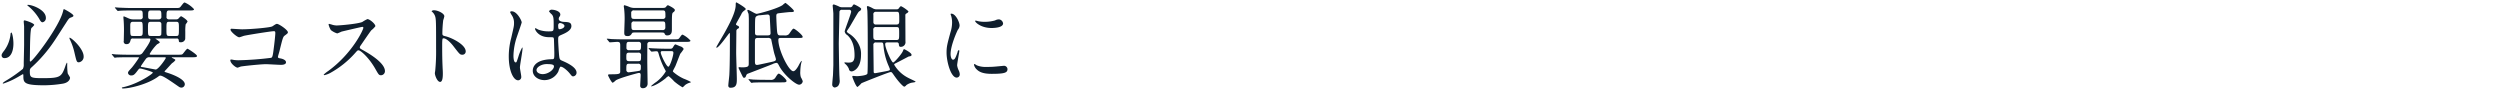 <svg xmlns="http://www.w3.org/2000/svg" width="800" height="30"><path d="M7.655 6.589a.765.765 0 0 0-.06.39c0 .21.12 1.29.12 1.53v5.85c0 .87-.12 5.22-.12 6.18a2.982 2.982 0 0 1-.27 1.5 44.231 44.231 0 0 1-5.22 3.66 6.578 6.578 0 0 0-1.23.87.17.17 0 0 0 .18.18 23.4 23.4 0 0 0 4.5-2.01c.3-.15 1.65-.99 1.74-.99.18 0 .18.15.18.36 0 2.31 0 3.18 6.69 3.18a37.829 37.829 0 0 0 6.06-.54c2.16-.45 2.19-1.8 2.19-1.86 0-.24-.69-1.2-.75-1.44a18.752 18.752 0 0 1-.15-3.03.544.544 0 0 0-.09-.39 4.179 4.179 0 0 0-.48 1.05c-1.26 3.57-1.62 3.93-7.35 3.93-3.99 0-4.05-.24-4.05-2.37a1.259 1.259 0 0 1 .48-1.02 45.233 45.233 0 0 0 7.26-8.37c.57-.81 3.12-4.83 3.72-5.73.99-1.56 1.11-1.71 1.71-1.92.63-.24.78-.36.78-.57 0-.57-2.88-2.1-3-2.1-.15 0-.18.06-.33.72-1.29 5.07-9.72 16.051-10.44 16.051a.241.241 0 0 1-.18-.27c0-.3.03-1.74.03-2.04.03-1.86.03-7.62.48-8.43a5.429 5.429 0 0 0 .9-.96c0-.57-2.76-1.47-3.09-1.47a.323.323 0 0 0-.21.059zM3.636 10.4a.629.629 0 0 0-.27.6 10.734 10.734 0 0 1-1.95 5.1c-.87 1.08-.9 1.38-.9 1.62a.857.857 0 0 0 .99.87c1.92 0 2.79-2.16 2.79-4.65.004-1.711-.421-3.54-.66-3.54zm5.1-8.79a.529.529 0 0 0 .24.3 15.563 15.563 0 0 1 3.57 4.11c.51.99.81 1.11 1.08 1.11a1.344 1.344 0 0 0 1.05-1.44c0-2.52-4.32-4.14-5.7-4.14a.361.361 0 0 0-.241.059zm13.5 10.47a.755.755 0 0 0 .12.54 19.357 19.357 0 0 1 1.53 4.47c.6 2.55.66 2.85 1.35 2.85a1.785 1.785 0 0 0 1.53-1.89c-.001-2.55-4.201-6.271-4.531-5.971zM42.521 6.2a3.215 3.215 0 0 1-1.08-.21c-.3-.09-1.62-.75-1.83-.75-.12 0-.12.21-.12.3a3.794 3.794 0 0 0 .03.48c.09.84.15 2.31.15 3.69 0 .48-.06 2.82-.06 3.36a.823.823 0 0 0 .93 1.05c.93 0 1.11-.72 1.29-1.47a.709.709 0 0 1 .78-.33h4.98c.27 0 .54 0 .54.3 0 .81-1.44 2.82-2.52 4.32a1.4 1.4 0 0 1-1.29.57h-3c-1.41 0-2.67-.03-4.14-.09-.18 0-1.11-.12-1.32-.12a.08.08 0 0 0-.09.09.252.252 0 0 0 .12.18l.57.69a.5.5 0 0 0 .27.21 4.551 4.551 0 0 0 .63-.09c.3 0 1.17-.06 3.81-.06h2.61c.63 0 .69 0 .69.15a35.643 35.643 0 0 1-2.19 3.06c-1.26 1.38-1.32 1.44-1.32 1.86a1 1 0 0 0 1.08.75c.69 0 1.05-.3 1.95-1.5.48-.63.54-.72.9-.72.33 0 4.02 1.02 4.02 1.32 0 .36-4.71 3.63-9.57 4.68a.4.4 0 0 0-.36.21.38.38 0 0 0 .42.18c2.19 0 8.13-1.41 11.4-3.93a.681.681 0 0 1 .48-.18c.78 0 2.61 1.23 6.06 3.63a1.564 1.564 0 0 0 .72.21 1.1 1.1 0 0 0 1.08-1.08c0-1.47-3.12-2.88-5.55-3.66-.84-.27-.93-.3-.93-.39a.765.765 0 0 1 .24-.36c.33-.33 1.8-1.98 2.16-2.34a3.59 3.59 0 0 0 1.05-.96c0-.21-.09-.24-.84-.63-.27-.15-.3-.15-.3-.24 0-.06.03-.06.27-.06h6.21c.99 0 1.59 0 1.59-.42 0-.48-2.91-2.31-3.03-2.31-.33 0-1.29 1.47-1.59 1.71-.18.15-.24.21-1.5.21h-8.37c-.42 0-.66 0-.66-.24a14.417 14.417 0 0 1 2.37-3.09c.78-.42.87-.51.87-.72a7.007 7.007 0 0 0-1.38-1.05c0-.09.03-.09.33-.09h6.39a.58.58 0 0 1 .72.51c.09.63.09.69.63.69a1.387 1.387 0 0 0 1.44-.99c.03-.03.03-2.16.03-2.34a15.3 15.3 0 0 1 .12-2.4 7.542 7.542 0 0 0 .6-.87c0-.54-1.92-1.74-2.1-1.74a4.565 4.565 0 0 0-.87.84 1.123 1.123 0 0 1-.72.18h-2.28a.734.734 0 0 1-.75-.93c0-1.38 0-1.92.78-1.92h6.42c.99 0 1.59 0 1.59-.42A8.483 8.483 0 0 0 59.111.8c-.27 0-.36.12-1.26 1.26-.39.51-.54.51-1.89.51h-13.65c-1.41 0-2.64-.06-4.11-.12-.21 0-1.11-.09-1.32-.09-.09 0-.12 0-.12.06a.506.506 0 0 0 .12.21l.6.69a.321.321 0 0 0 .27.18c.09 0 .51-.06.63-.06.27-.03 1.14-.09 3.78-.09H44.8c.87 0 .87.3.87 1.86a.774.774 0 0 1-.87.99h-2.28zm8.37.78a.7.7 0 0 1 .75.78c0 .45.03 3.18-.06 3.36a.785.785 0 0 1-.81.39h-2.52c-.87 0-.9-.21-.9-2.25s.03-2.28.93-2.28h2.61zm-.03-3.63c.78 0 .78.45.78 1.89a.791.791 0 0 1-.78.96h-2.55c-.9 0-.9-.51-.9-1.05 0-1.41 0-1.8.87-1.8h2.58zm5.61 3.63c.78 0 .78.45.78 2.07 0 2.1 0 2.46-.78 2.46h-2.43c-.78 0-.78-.45-.78-2.07 0-2.1 0-2.46.78-2.46h2.43zm-11.7 0c.9 0 .9.03.9 2.88 0 1.2 0 1.65-.9 1.65h-2.22c-.87 0-.87-.09-.87-3.12 0-.78 0-1.41.81-1.41h2.28zm7.95 11.34c.15 0 .33 0 .33.24s-2.37 3.69-3.24 3.69c-.06 0-3.51-.66-4.08-.75-.6-.09-.66-.09-.66-.27 0-.15 1.44-2.16 1.59-2.37a1.328 1.328 0 0 1 1.29-.54h4.77zm21.4-9.12a.313.313 0 0 0-.36.3c0 .6 2.13 2.43 2.79 2.43.24 0 1.29-.42 1.56-.48 1.17-.27 8.61-1.47 9.54-1.47.33 0 .45.12.45.63 0 .6-.27 3.21-.63 5.85-.21 1.5-.33 1.86-.69 2.04a98.859 98.859 0 0 1-10.379.78 10.614 10.614 0 0 1-1.53-.09 8.039 8.039 0 0 0-.9-.15.242.242 0 0 0-.27.21c0 1.05 1.77 2.4 2.31 2.4.15 0 .9-.33 1.08-.36.48-.12 6.18-.75 8.04-.75.69 0 4.02.21 4.77.21.24 0 1.62 0 1.62-.81 0-.75-1.11-1.14-1.86-1.26-.45-.09-.72-.12-.72-.51 0-.18.42-1.5.48-1.77 1.02-4.17 1.14-4.62 1.68-5.01.93-.69 1.02-.78 1.02-1.05 0-.78-2.88-2.7-3.48-2.7-.27 0-.39.06-1.47.78-.66.42-7.05.96-9.75.96-.509-.001-3.122-.18-3.298-.18zm42.161-.36c.09.48-3.48 8.25-11.31 13.919a9.244 9.244 0 0 0-1.379 1.11.174.174 0 0 0 .209.18 7.37 7.37 0 0 0 1.86-.69 30.14 30.14 0 0 0 8.01-6.42c.66-.75.75-.84 1.05-.84.66 0 3.3 2.28 5.37 5.91 1.05 1.86 1.17 2.07 1.86 2.07a1.3 1.3 0 0 0 1.23-1.32c0-2.73-5.37-5.76-6.72-6.54-1.26-.69-1.32-.75-1.32-1.02a.986.986 0 0 1 .24-.6c.48-.69 2.85-4.2 3.45-4.92a6.561 6.561 0 0 0 1.29-1.29c0-.75-1.83-2.28-2.55-2.28a11.452 11.452 0 0 0-1.65.93c-1.56.63-7.2 1.11-8.22 1.11a5.345 5.345 0 0 1-1.59-.3c-.09-.03-.75-.21-.78-.21-.15 0-.18.09-.18.24a6.121 6.121 0 0 0 .72 1.74 6.261 6.261 0 0 0 2.04 1.08 12.957 12.957 0 0 0 1.35-.57c.15-.06 6.45-1.53 6.66-1.53a.337.337 0 0 1 .363.24zm21.825-5.28l.06.12a3.328 3.328 0 0 1 1.02 1.38c.36.96.36 1.92.36 10.5a62.09 62.09 0 0 1-.27 6.96c0 .12-.12.75-.12.87 0 .78.78 2.82 1.68 2.82.87 0 .87-1.98.87-2.73 0-.45-.03-1.2-.06-1.53-.12-2.7-.15-4.29-.15-7.47 0-2.22.12-2.22.42-2.22.93 0 2.34 1.41 3.18 2.52 2.01 2.61 2.1 2.73 2.85 2.73a1.027 1.027 0 0 0 1.08-1.05c0-2.25-4.65-4.44-6.48-4.86-.87-.21-.99-.3-.99-.96a38.91 38.91 0 0 1 .27-4.17 8.693 8.693 0 0 0 .36-1.26c0-.96-2.16-1.92-3.24-1.92a1.053 1.053 0 0 0-.837.269zm41.169 17.819c.54-.27 2.1.99 2.97 2.04.72.9.81 1.02 1.17 1.02a1.179 1.179 0 0 0 1.08-1.2c0-1.77-3.15-3.18-4.62-3.81-.75-.33-.84-.54-.96-1.65-.09-.81-.3-4.2-.3-4.86 0-1.29 0-1.32 1.11-1.8s3.12-1.35 3.12-2.76c0-1.26-.99-1.29-2.31-1.35-.18 0-1.74-.06-1.74-.96a1.3 1.3 0 0 1 .18-.63 1.235 1.235 0 0 0 .33-.75c0-1.14-2.01-1.56-2.61-1.56a.98.98 0 0 0-1.02.51 4.942 4.942 0 0 0 .93 1.02c.57.69.57 1.53.57 3.42 0 1.98 0 1.98-1.65 1.98a8.978 8.978 0 0 1-3.36-.6 5.217 5.217 0 0 0-.81-.42.176.176 0 0 0-.15.21c0 .3 1.05 2.67 4.44 2.67a9.95 9.95 0 0 1 1.38.06 1 1 0 0 1 .24.72c.03.84.12 4.02.12 4.2 0 1.86 0 2.07-.75 2.07-6.15.09-6.15 3.27-6.15 3.69 0 1.77 1.74 3 3.75 3a4.947 4.947 0 0 0 4.47-2.85 4.96 4.96 0 0 1 .573-1.411zm-.42-13.889a.639.639 0 0 1 .36-.12c.42 0 1.41.39 1.41.93 0 .69-1.14 1.05-1.56 1.05-.21 0-.45 0-.45-1.14a.909.909 0 0 1 .243-.721zm-3.93 13.019c1.92 0 2.34.24 2.34.75 0 1.02-1.83 2.46-3.6 2.46-1.05 0-1.98-.51-1.98-1.32.003-.871 1.533-1.891 3.243-1.891zm-8.55 1.11c0-.87.84-5.19.84-6.15 0-.06 0-.27-.12-.27a15.111 15.111 0 0 0-1.23 3c-.54 1.65-.57 1.77-.84 1.77-.72 0-.72-1.92-.72-2.1a20.044 20.044 0 0 1 1.08-6.03c.24-.75 1.56-4.44 1.56-4.68 0-.54-1.5-3.54-3.18-3.54a.529.529 0 0 0-.54.24 6.026 6.026 0 0 0 .57 1.05 4.246 4.246 0 0 1 .69 2.49c0 .93-.06 1.08-.9 4.77a22.913 22.913 0 0 0-.78 5.88c0 4.65 1.5 7.65 3 7.65a1.051 1.051 0 0 0 .99-1.23c.004-.421-.417-2.401-.417-2.851zm28.5-8.28a.42.42 0 0 0 .27.21c.27 0 2.01-.15 2.369-.15.96 0 .96.42.96 1.47v7.98c0 .84-.36.93-3.239.93-.39 0-.66 0-.66.33 0 .09 1.11 2.37 1.5 2.37a4.394 4.394 0 0 0 .96-.75c1.079-.75 7.169-2.4 7.409-2.4.33 0 .57.12.57.72 0 .48-.15 2.76-.15 3.27a.781.781 0 0 0 .9.9 1.418 1.418 0 0 0 1.47-1.44c0-.87-.09-5.04-.09-5.97-.03-.93 0-5.52 0-6.57a.752.752 0 0 1 .87-.84h11.31c.99 0 1.62 0 1.62-.42a8.524 8.524 0 0 0-2.49-1.89c-.27 0-.36.12-.99.99-.36.51-.51.51-1.92.51h-15.84c-1.41 0-2.639-.03-4.109-.09-.18-.03-1.11-.12-1.32-.12a.08.08 0 0 0-.09.09.252.252 0 0 0 .12.18zm9.329 3.51a.793.793 0 0 1 .93.96c0 1.47 0 1.77-.93 1.77h-2.85c-.93 0-.93-.45-.93-1.23 0-1.11 0-1.5.93-1.5h2.85zm.06-3.45a.743.743 0 0 1 .87.84c0 1.47 0 1.83-.87 1.83H201.3a.742.742 0 0 1-.84-.87c0-1.44 0-1.8.84-1.8h2.97zm-.09 6.99a.771.771 0 0 1 .9.87c0 .81 0 1.17-.33 1.35-.24.12-3.51.54-3.54.54a.758.758 0 0 1-.78-.87c0-1.56 0-1.89.9-1.89h2.85zm8.94-4.8c-1.71 0-3.27-.09-4.14-.12-.21 0-1.11-.09-1.32-.09a.071.071 0 0 0-.09.06.284.284 0 0 0 .12.21l.57.69a.42.42 0 0 0 .27.18c.24 0 1.2-.12 1.41-.12.6 0 .63.12.93 1.17a23.174 23.174 0 0 0 2.07 4.95.89.89 0 0 1 .12.33 11.853 11.853 0 0 1-3.03 3.36 13.088 13.088 0 0 0-1.71 1.35c0 .06.06.06.12.06.36 0 2.1-.57 4.62-2.61a2.518 2.518 0 0 1 .9-.66 14.914 14.914 0 0 1 1.77 1.68 17.969 17.969 0 0 0 2.7 1.92 4.013 4.013 0 0 0 .75-.69 4.343 4.343 0 0 1 1.62-.81.406.406 0 0 0 .3-.21 16.877 16.877 0 0 0-2.28-1.05 13.476 13.476 0 0 1-3.39-2.19.3.3 0 0 1-.09-.27c0-.09.66-1.32.78-1.56.27-.63 1.38-3.57 1.59-3.99a10.926 10.926 0 0 0 1.08-1.5 1.682 1.682 0 0 0-1.17-.87c-.48-.21-1.41-.6-1.44-.6-.24 0-.3.09-.78.84a.91.91 0 0 1-1.02.54h-1.26zm1.68.78c.3 0 .69 0 .69.51 0 1.02-1.11 4.47-1.62 4.47-.6 0-2.43-3.81-2.43-4.56a.41.41 0 0 1 .51-.42h2.85zm-3.36-5.97c.81 0 1.08.03 1.23.33a.793.793 0 0 0 .84.6c1.5 0 1.5-1.2 1.5-2.01 0-5.01 0-5.01.45-5.4a.991.991 0 0 0 .51-.69c0-.57-2.16-1.56-2.22-1.56a.843.843 0 0 0-.54.45c-.36.42-.51.42-1.74.42h-8.22a4.359 4.359 0 0 1-1.65-.24 11.436 11.436 0 0 0-1.77-.63c-.18 0-.21.24-.21.36 0 .15.12.81.12.96a28.113 28.113 0 0 1 .15 3.09c0 .66-.12 3.63-.12 4.23 0 .72.03 1.23.99 1.23a1.321 1.321 0 0 0 1.38-.75c.24-.36.27-.39 1.08-.39h8.22zm-8.52-4.35c-.93 0-.93-.33-.93-1.83a.791.791 0 0 1 .93-.9h9.12c.9 0 .9.36.9 1.86a.763.763 0 0 1-.9.87h-9.12zm.06 3.57c-.93 0-.93-.24-.93-1.95a.757.757 0 0 1 .93-.81h9c.93 0 .93.24.93 1.92a.774.774 0 0 1-.93.84h-9zm52.281 2.52c1.44 0 1.59 0 1.59-.39 0-.54-2.46-2.58-2.91-2.58-.39 0-1.29 1.59-1.53 1.8a1.808 1.808 0 0 1-1.47.36h-1.05c-.69 0-1.05 0-1.2-1.14-.12-.9-.27-4.32-.27-4.98 0-.75.18-.87.72-.96.15-.03 3.27-.39 3.66-.39.84 0 1.26 0 1.26-.36 0-.42-2.58-2.58-2.73-2.58a4.624 4.624 0 0 0-.87.69c-1.71 1.2-7.86 2.82-8.34 2.82s-2.31-1.26-2.73-1.26a.2.2 0 0 0-.24.21 6.283 6.283 0 0 0 .39 1.05 22.239 22.239 0 0 1 .09 2.34c0 2.16-.03 11.67-.03 13.589 0 .81-.09 1.2-2.22 1.2-.12 0-.63-.06-.72-.06-.21 0-.33.06-.33.21 0 .12.93 1.98 1.11 2.37.39.78.45.81.66.81.45 0 .54-.33.72-.84a.959.959 0 0 1 .69-.54c1.2-.48 7.2-2.76 7.65-2.97a4.156 4.156 0 0 1 1.26-.42c.42 0 .57.3.99 1.11 1.5 2.79 5.22 5.88 6.33 5.88a1.222 1.222 0 0 0 1.14-1.14 6.912 6.912 0 0 0-.6-1.26 5.22 5.22 0 0 1-.18-1.86 15.309 15.309 0 0 1 .24-2.4c.03-.15.21-.75.21-.84a.129.129 0 0 0-.12-.12 11.79 11.79 0 0 0-.93 1.59c-.45.78-1.08 1.71-1.65 1.71-1.44 0-4.77-6.75-4.77-9.989 0-.63.24-.66 1.11-.66h5.07zm-12.66-.81c-.48 0-.99 0-.99-.81 0-4.35 0-4.83.3-5.19a2.029 2.029 0 0 1 1.38-.45c.24-.03 2.31-.24 2.37-.24a.681.681 0 0 1 .66.78c.03.21.27 5.07.27 5.16 0 .72-.48.75-1.2.75H242.6zm3 .81a1.267 1.267 0 0 1 1.17.39c.03.09.78 3.81.99 4.53.06.27.54 1.62.54 1.92 0 .51-.48.63-1.41.84-3.27.72-4.35.96-4.65.96-.57 0-.66-.39-.66-1.17v-6.09c0-1.02 0-1.38.96-1.38h3.06zm-9.09-3.36a.54.54 0 0 0-.39-.51c-.51-.27-.6-.3-.6-.57 0-.12 1.44-2.61 1.68-3.09a2.656 2.656 0 0 1 .72-1.02c.69-.54.72-.57.72-.72 0-.42-2.91-2.1-2.97-2.1-.24 0-.24.3-.24.84 0 2.22-1.89 5.85-3.419 8.61-.42.78-2.79 4.74-2.79 4.89a.121.121 0 0 0 .12.15c.75 0 3.959-4.71 4.109-4.71a.512.512 0 0 1 .12.45c0 3.54 0 9.66-.18 12.96-.03.54-.329 3-.329 3.36a.667.667 0 0 0 .809.75c1.92 0 1.92-1.47 1.92-2.82 0-1.2-.21-7.08-.21-8.4 0-.99.06-5.73.06-6.81a.848.848 0 0 1 .45-.84.7.7 0 0 0 .427-.42zm8.55 16.769c-1.41 0-2.64-.03-4.11-.09-.18-.03-1.11-.12-1.32-.12a.1.1 0 0 0-.12.09.537.537 0 0 0 .15.18l.57.69a.362.362 0 0 0 .27.21 4.551 4.551 0 0 0 .63-.09c.3 0 1.17-.06 3.78-.06h5.16c1.11 0 1.62 0 1.62-.48 0-.51-2.01-2.31-2.46-2.31-.21 0-.36.09-.99 1.08a1.628 1.628 0 0 1-1.8.9h-1.38zm35.326-22.559a2.461 2.461 0 0 1-1.2-.39 8.361 8.361 0 0 0-1.47-.66.283.283 0 0 0-.3.3c0 .18.15 1.14.15 1.35.12 3.27.12 10.02.12 14.669 0 .9 0 4.89-.12 5.31-.21.66-3.15.81-3.33.81s-1.08-.09-1.2-.09a.256.256 0 0 0-.3.27c0 .09 1.17 3.27 1.68 3.27a9.292 9.292 0 0 0 1.26-1.2c.12-.09 8.76-3.57 9.33-3.57.33 0 .42.09 1.08 1.05 1.62 2.31 2.97 3.63 3.3 3.63a1.226 1.226 0 0 0 .63-.48 4.6 4.6 0 0 1 1.68-.78c.18-.06 1.29-.12 1.29-.36 0-.12-1.92-.96-2.28-1.17a10.934 10.934 0 0 1-4.56-4.23c0-.24.09-.3.6-.54.63-.3 3.66-1.92 4.05-2.1.69-.12.9-.15.9-.57 0-.6-2.22-1.77-2.37-1.77s-.18.06-.42.66c-.36.87-2.7 3.6-3.09 3.6-.57 0-2.55-4.68-2.55-5.79 0-.57.27-.63.69-.63h2.91a.613.613 0 0 1 .75.42c.06.63.09.99.6.99a1.482 1.482 0 0 0 1.53-1.74c0-1.17-.03-6.93-.03-8.25a.659.659 0 0 1 .27-.66 1.244 1.244 0 0 0 .72-.63c0-.03-.03-.09-.03-.12A10.215 10.215 0 0 0 288.392 2c-.27 0-.36.09-.72.6a.835.835 0 0 1-.78.39h-6.51zm-.03 9.81a.779.779 0 0 1-.78-.39c-.12-.21-.12-.48-.12-2.82a.791.791 0 0 1 .93-.93h6.45c.9 0 .9.21.9 2.13 0 1.65 0 2.01-.87 2.01h-6.51zm6.6-9.03c.81 0 .81.33.81 2.91 0 .81-.15 1.17-.93 1.17h-6.48a.744.744 0 0 1-.87-.66v-2.46a.766.766 0 0 1 .75-.96h6.72zm-5.1 9.81c.78 0 .78.15.9 1.47a20.18 20.18 0 0 0 1.47 5.73c.06.12.54 1.26.54 1.35 0 .42-.12.42-1.26.66-.45.09-3.3.63-3.48.63-.39 0-.45-.21-.45-.54 0-1.35-.09-7.23-.09-8.43a.744.744 0 0 1 .87-.87h1.5zm-10.2-10.44a.6.6 0 0 1 .72.54c0 .72-2.07 5.88-2.07 6.39a1.666 1.666 0 0 0 .84 1.17c2.01 1.83 2.31 4.53 2.31 6.54 0 2.25-1.02 2.25-2.13 2.25-.12 0-.72-.06-.87-.06-.12 0-.27.03-.27.15a1.883 1.883 0 0 0 .33.36 4.184 4.184 0 0 1 1.14 1.59.849.849 0 0 0 .9.78c.54 0 2.97-.93 2.97-5.22a6.456 6.456 0 0 0-.54-3.06 8.534 8.534 0 0 0-3.33-3.84 1.477 1.477 0 0 1-.69-.66 5.24 5.24 0 0 1 .51-.84c.42-.63.57-.87 1.26-2.07 1.86-3.18 1.92-3.33 2.31-3.6a.884.884 0 0 0 .54-.69c0-.45-2.19-1.47-2.28-1.47a.674.674 0 0 0-.48.48.905.905 0 0 1-.93.45h-2.25a2.726 2.726 0 0 1-.9-.12 13.1 13.1 0 0 0-1.889-.78.357.357 0 0 0-.39.42c0 .21.21 2.19.21 2.52v16.439c0 .09-.09 2.7-.12 3.27-.03.42-.24 2.46-.24 2.94a.917.917 0 0 0 .78.99 2.051 2.051 0 0 0 1.08-.48 2.578 2.578 0 0 0 .509-1.98c0-.24-.09-1.44-.09-1.71-.089-2.58-.179-9.51-.179-9.84 0-.78.209-9.84.209-10.05a.729.729 0 0 1 .87-.81h2.16zM304.187 17.3c0-2.7 1.98-7.11 2.31-7.74a2.371 2.371 0 0 0 .57-1.38c0-1.08-1.26-3.81-2.64-3.81a.214.214 0 0 0-.24.15 3.8 3.8 0 0 0 .18.54 7.348 7.348 0 0 1 .3 2.13 10.186 10.186 0 0 1-.51 3.12c-1.02 3.75-1.26 4.62-1.26 6.54 0 2.88 1.38 7.98 3.24 7.98a1 1 0 0 0 .99-1.02 3.234 3.234 0 0 0-.36-1.32 5.35 5.35 0 0 1-.48-1.56c0-.72.69-4.23.69-4.56 0-.06 0-.36-.15-.36a.984.984 0 0 0-.42.75c-.66 1.86-.93 2.34-1.44 2.34-.48 0-.78-.9-.78-1.8zm15.54-11.1a2.582 2.582 0 0 0-1.29.33 12.118 12.118 0 0 1-3.3.45 10.252 10.252 0 0 1-2.04-.18c-.39-.09-.75-.21-.84-.21-.18 0-.21.09-.21.15 0 .39 1.86 2.22 5.25 2.22.36 0 3.69 0 3.69-1.47a1.5 1.5 0 0 0-1.26-1.29zm1.29 14.879c-.12 0-2.22.21-2.64.24a25 25 0 0 1-2.61.09 7.384 7.384 0 0 1-3.21-.51 4.475 4.475 0 0 0-.72-.42c-.15 0-.15.24-.15.3a3 3 0 0 0 .93 1.5c.63.6 1.74 1.35 4.68 1.35 4.2 0 5.1-.36 5.1-1.53a1.132 1.132 0 0 0-1.38-1.021z" fill="#0f1e2d" fill-rule="evenodd"/></svg>